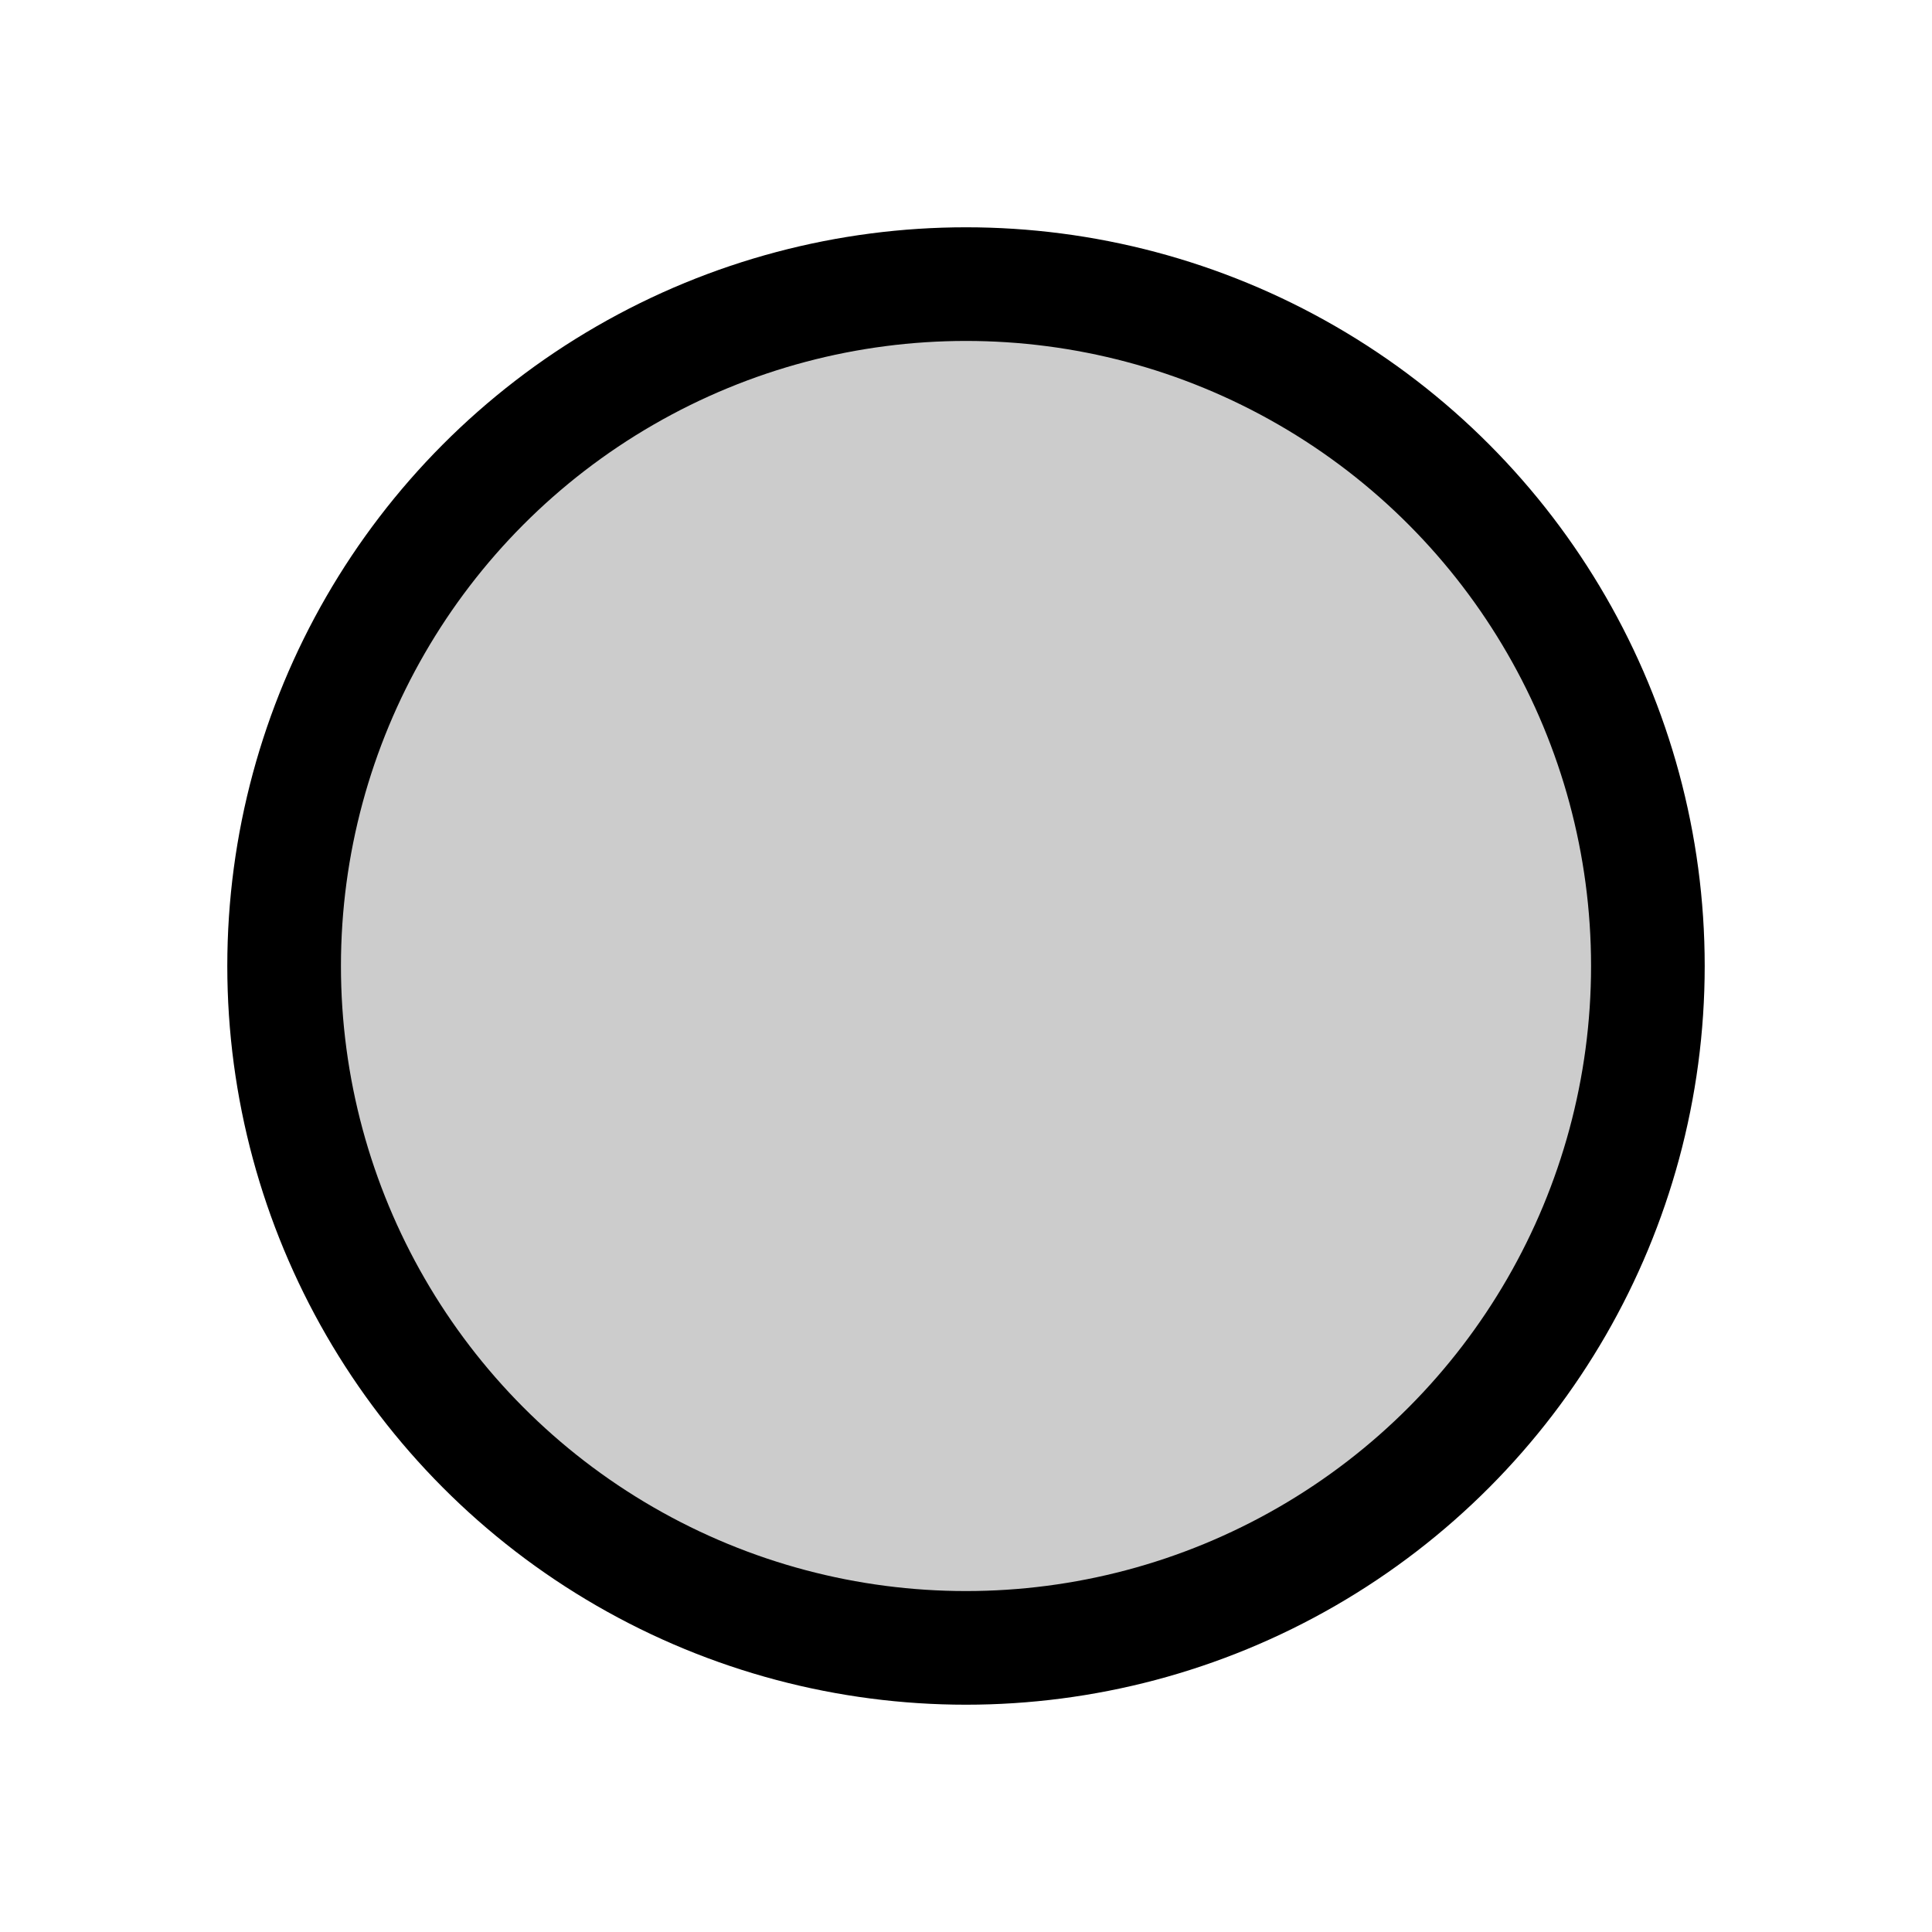 <?xml version="1.0" encoding="UTF-8"?>
<svg width="17px" height="17px" viewBox="0 0 17 17" version="1.1" xmlns="http://www.w3.org/2000/svg" xmlns:xlink="http://www.w3.org/1999/xlink">
    <title>Mac/Monochrome/17x17/img.circle.17</title>
    <g id="Mac/Monochrome/17x17/img.circle.17" stroke="none" stroke-width="1" fill="none" fill-rule="evenodd">
        <g id="Shape/Oval">
            <rect id="@bounds" opacity="0.05" fill-rule="nonzero" x="0" y="0" width="17" height="17"></rect>
            <circle id="Oval-2" stroke="#000000" fill-opacity="0.2" fill="#000000" cx="8.5" cy="8.5" r="6"></circle>
        </g>
    </g>
</svg>